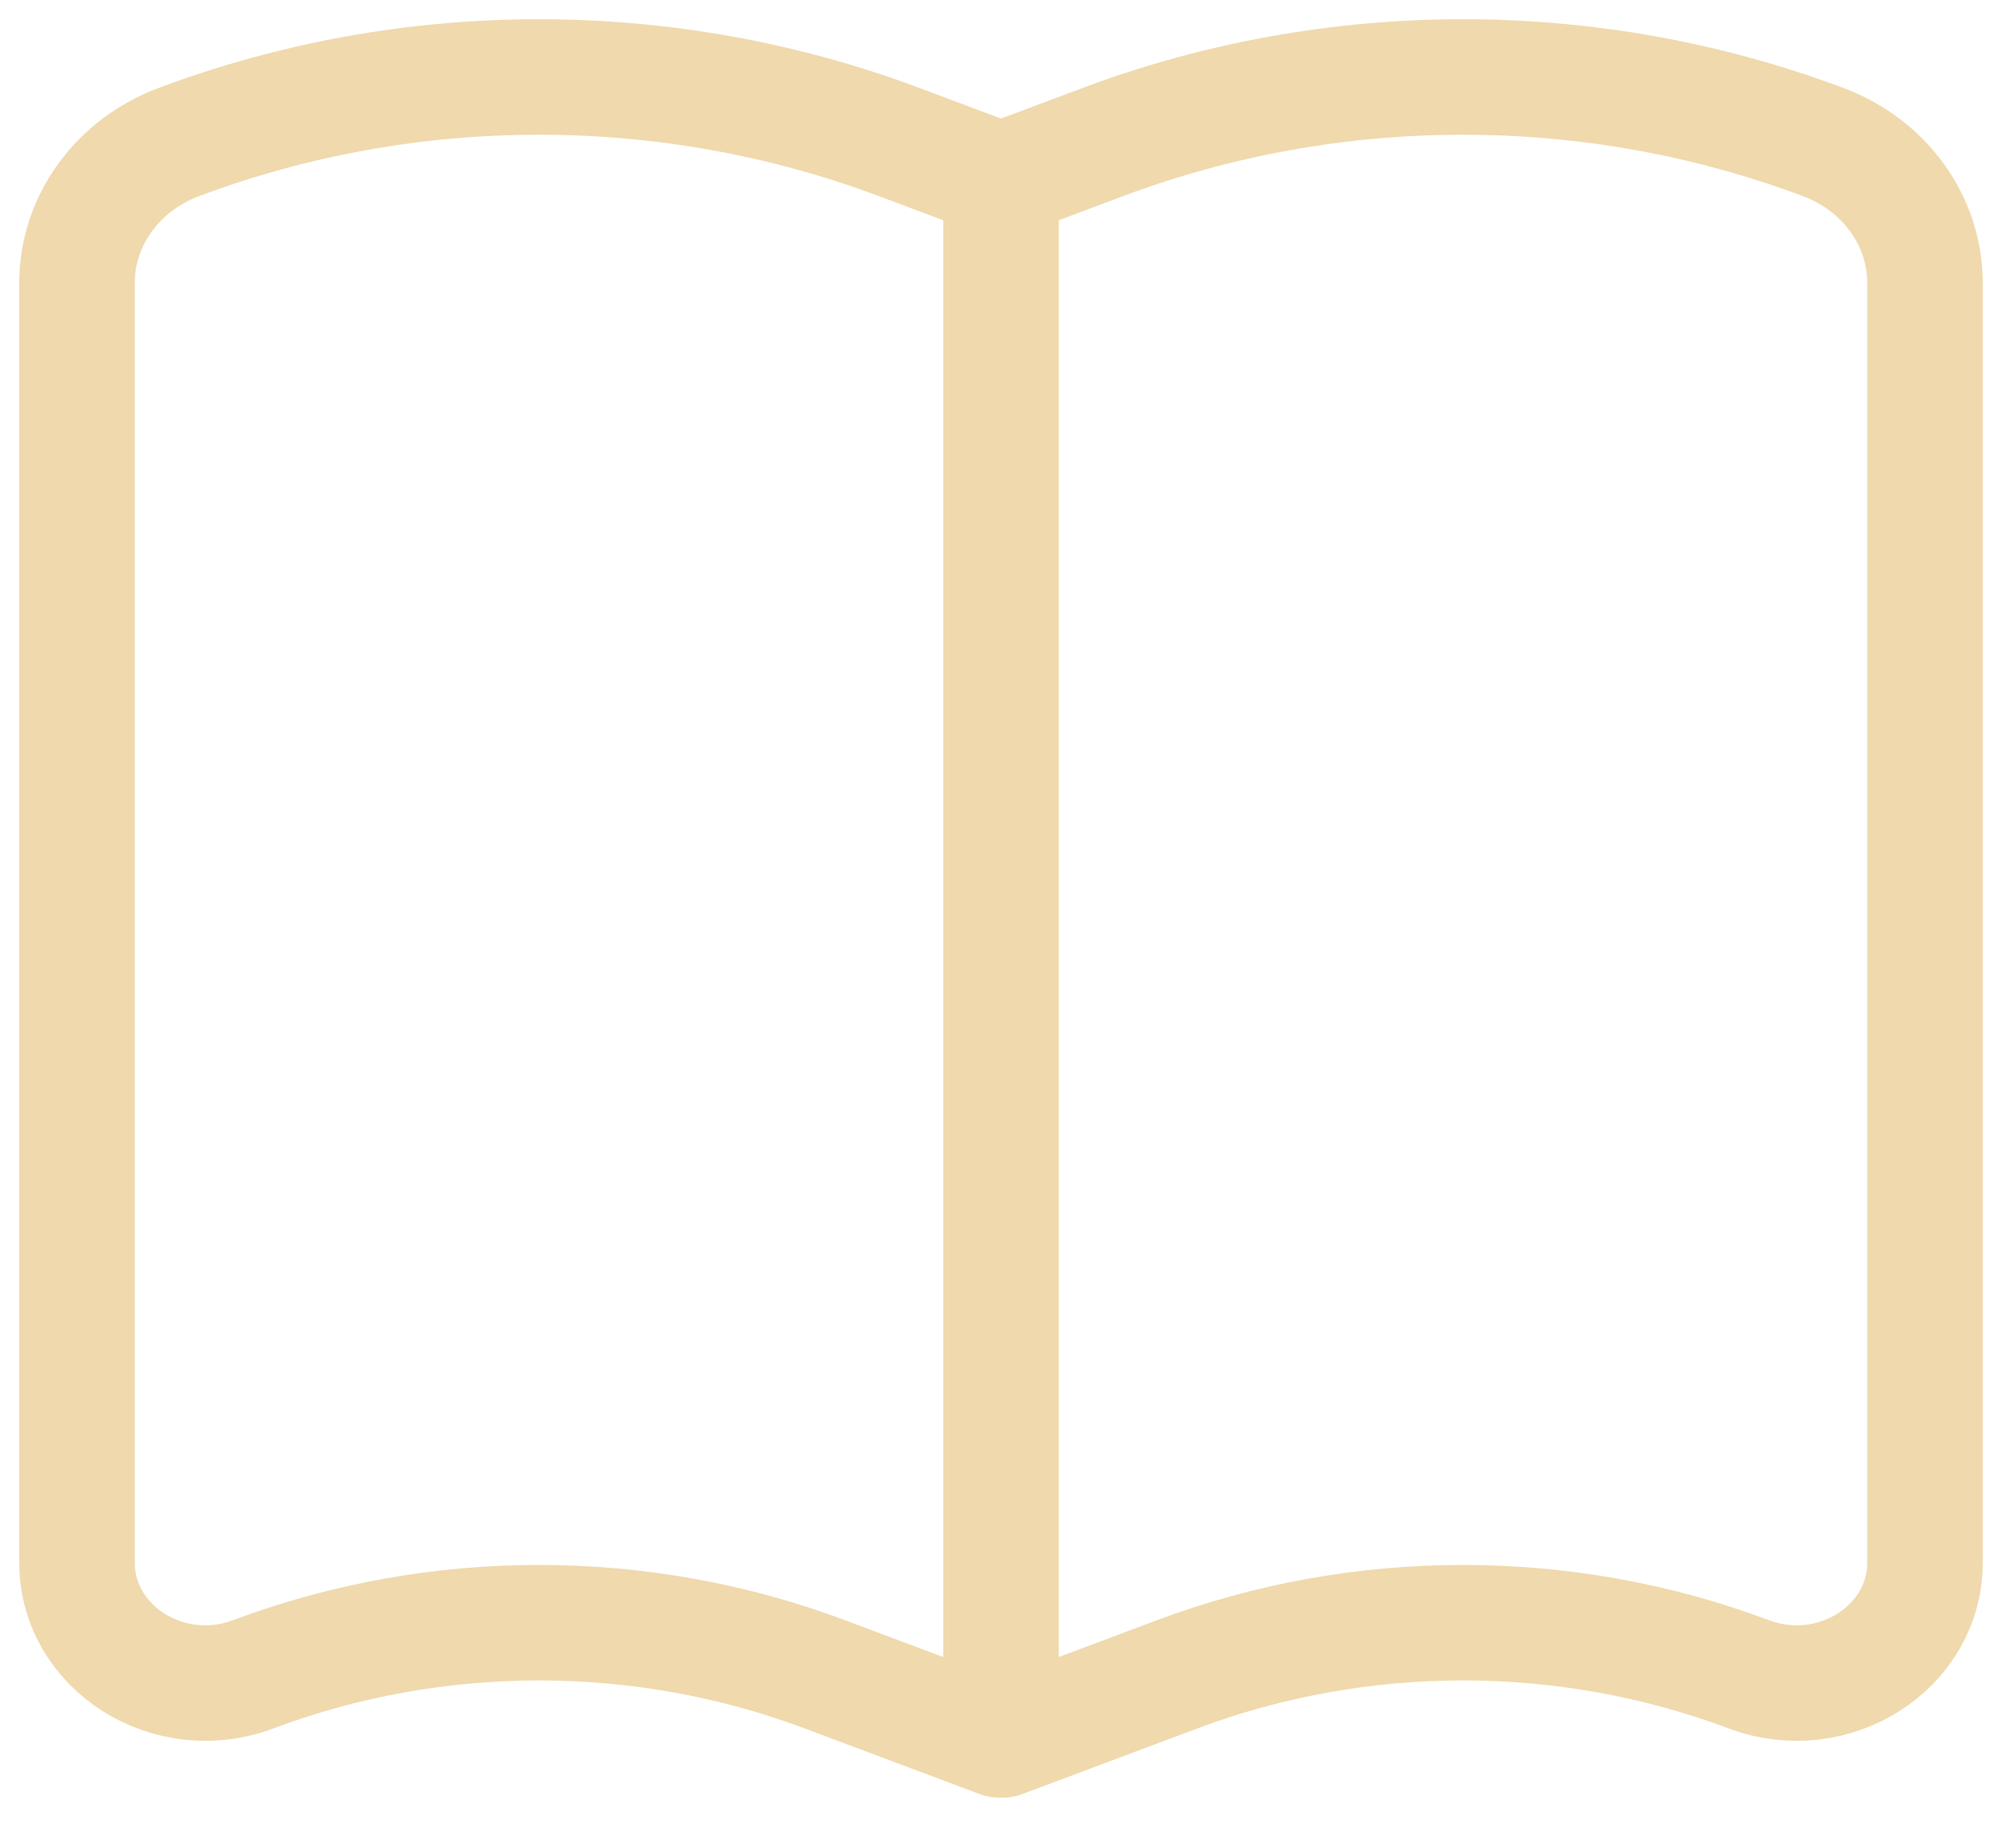 <?xml version="1.0" encoding="UTF-8"?> <svg xmlns="http://www.w3.org/2000/svg" width="26" height="24" viewBox="0 0 26 24" fill="none"><path d="M13 2.341V22.589M13 2.341L14.32 1.846C17.324 0.718 20.676 0.718 23.68 1.846C24.477 2.145 25 2.869 25 3.675V20.296C25 21.402 23.809 22.158 22.714 21.748C20.33 20.853 17.67 20.853 15.286 21.748L13.017 22.599C13.009 22.602 13 22.597 13 22.589M13 2.341L11.68 1.846C8.676 0.718 5.324 0.718 2.32 1.846C1.523 2.145 1 2.869 1 3.675V20.296C1 21.402 2.191 22.158 3.286 21.748C5.67 20.853 8.33 20.853 10.714 21.748L12.983 22.599C12.991 22.602 13 22.597 13 22.589" stroke="#EFD9AD" stroke-width="1.5"></path></svg> 